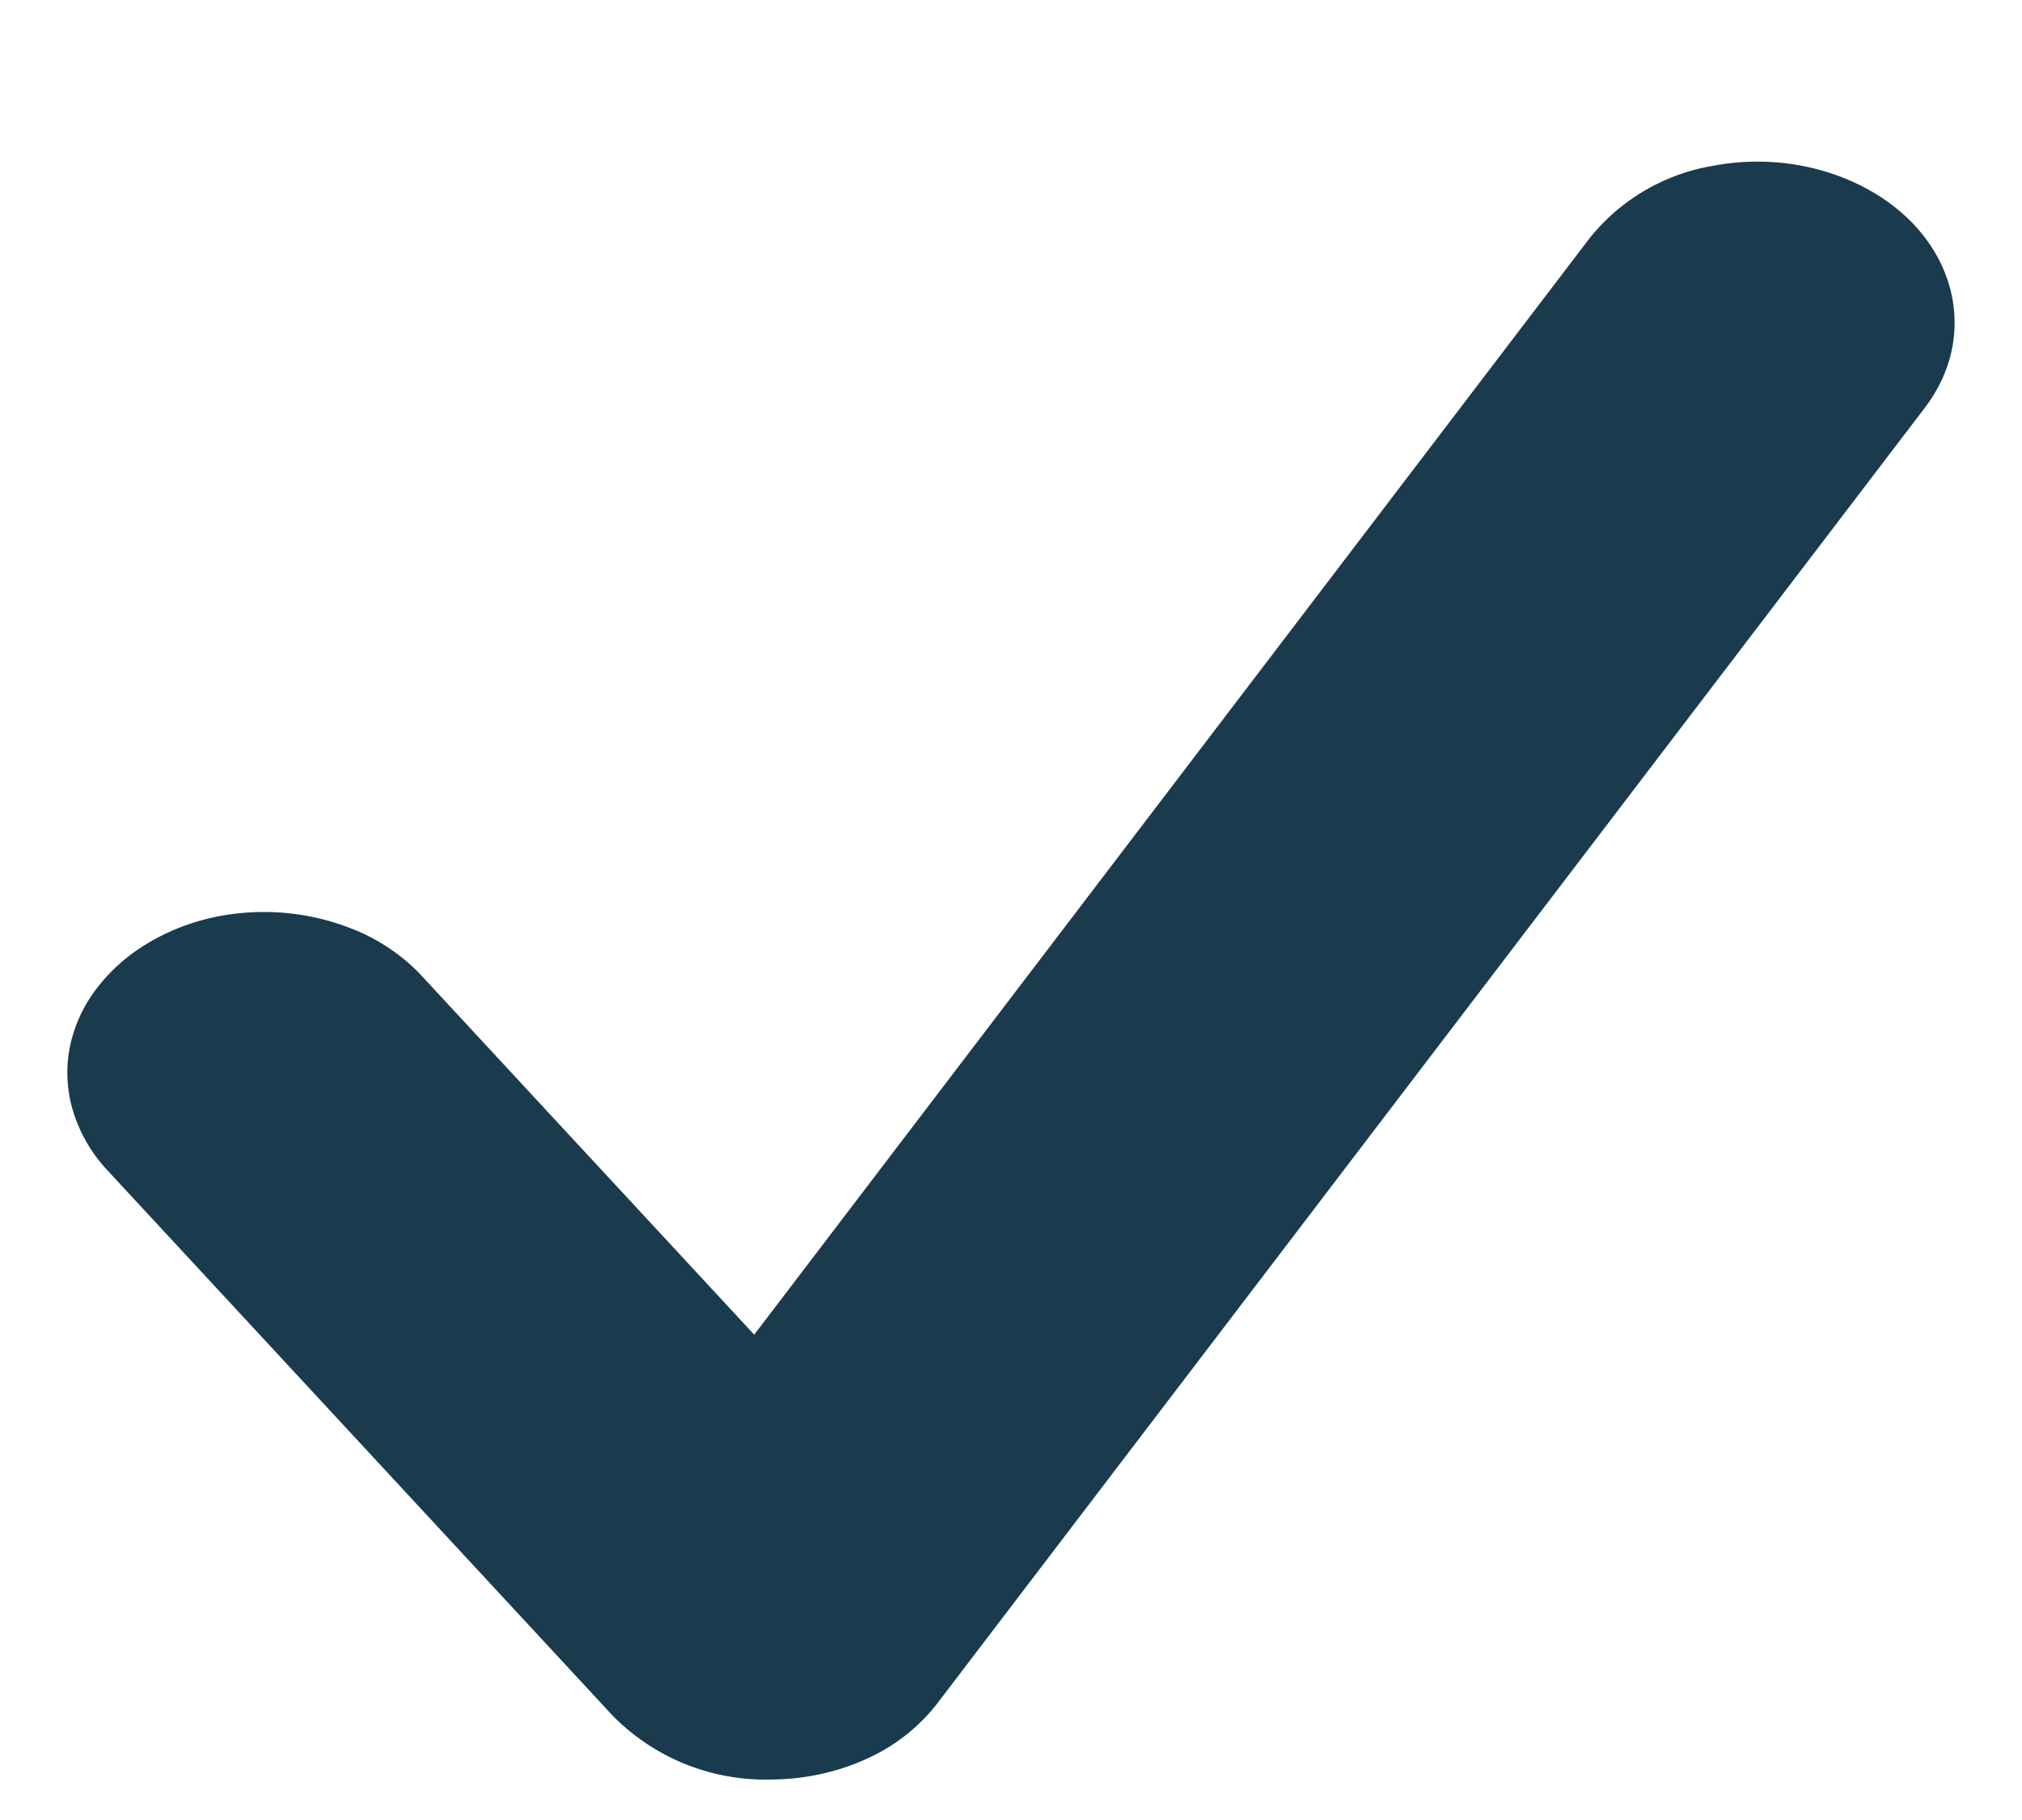 <svg xmlns="http://www.w3.org/2000/svg" width="10" height="9" fill="none"><path d="M3.807 8.8a1.06 1.06 0 0 1-.777-.316L.53 5.786a.746.746 0 0 1-.165-.28.655.655 0 0 1-.023-.31.705.705 0 0 1 .125-.293.876.876 0 0 1 .253-.232c.102-.063.218-.11.342-.136a1.186 1.186 0 0 1 .74.084c.11.053.206.123.283.206L3.73 6.6l4.133-5.424A.993.993 0 0 1 8.471.82c.252-.048.516-.012.736.1.457.231.597.723.312 1.097L4.635 8.424a.912.912 0 0 1-.335.267c-.137.065-.29.102-.449.108l-.044.001Z" fill="#1A3B4E"></path></svg>